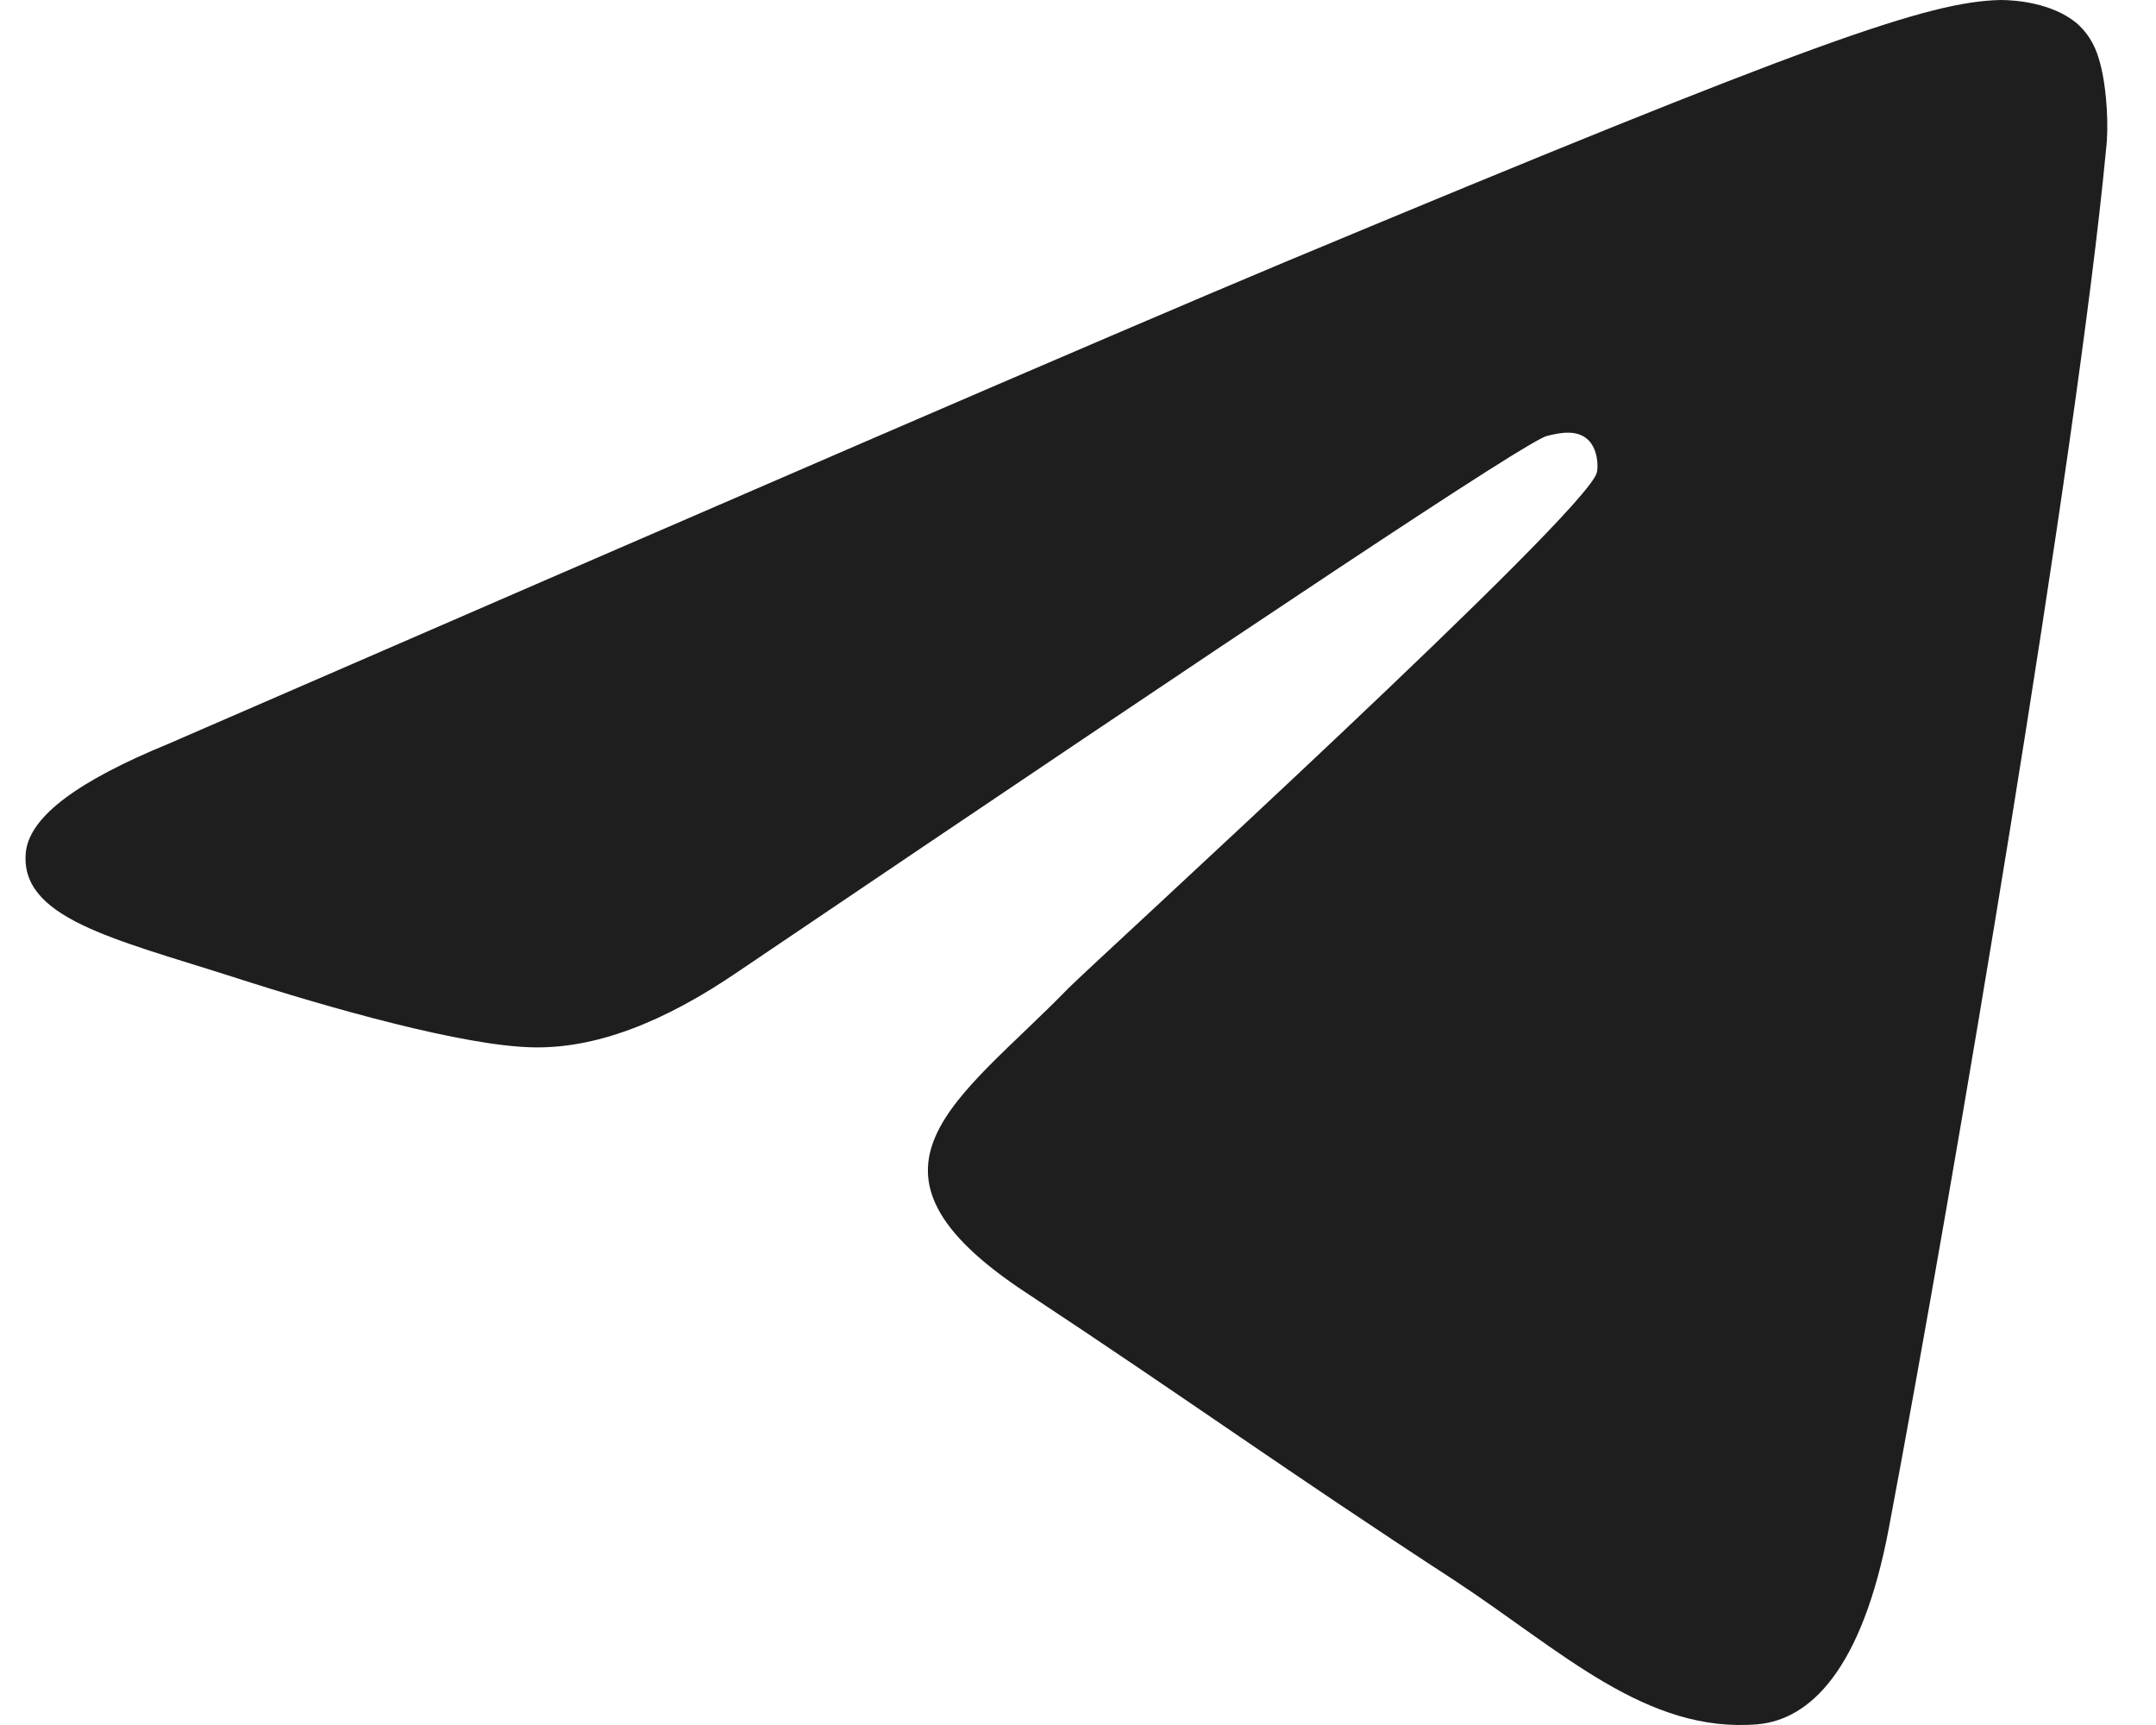 <svg width="35" height="28" fill="none" xmlns="http://www.w3.org/2000/svg"><path fill-rule="evenodd" clip-rule="evenodd" d="M2.728 12.076c9.07-3.939 15.108-6.556 18.14-7.826C29.498.648 31.312.026 32.478 0c.259 0 .83.052 1.218.363.31.259.389.596.44.855.052.26.104.803.052 1.218-.466 4.924-2.488 16.87-3.524 22.364-.44 2.332-1.296 3.11-2.125 3.188-1.814.155-3.188-1.192-4.924-2.333-2.747-1.788-4.276-2.902-6.945-4.664-3.084-2.022-1.088-3.136.674-4.95.466-.466 8.422-7.722 8.578-8.37.025-.078.025-.389-.156-.545-.181-.155-.44-.103-.648-.051-.285.051-4.638 2.954-13.113 8.681-1.244.855-2.358 1.27-3.368 1.244-1.115-.026-3.24-.622-4.847-1.14-1.943-.622-3.498-.96-3.368-2.048.077-.57.855-1.14 2.306-1.736Z" fill="#1E1E1E"/></svg>